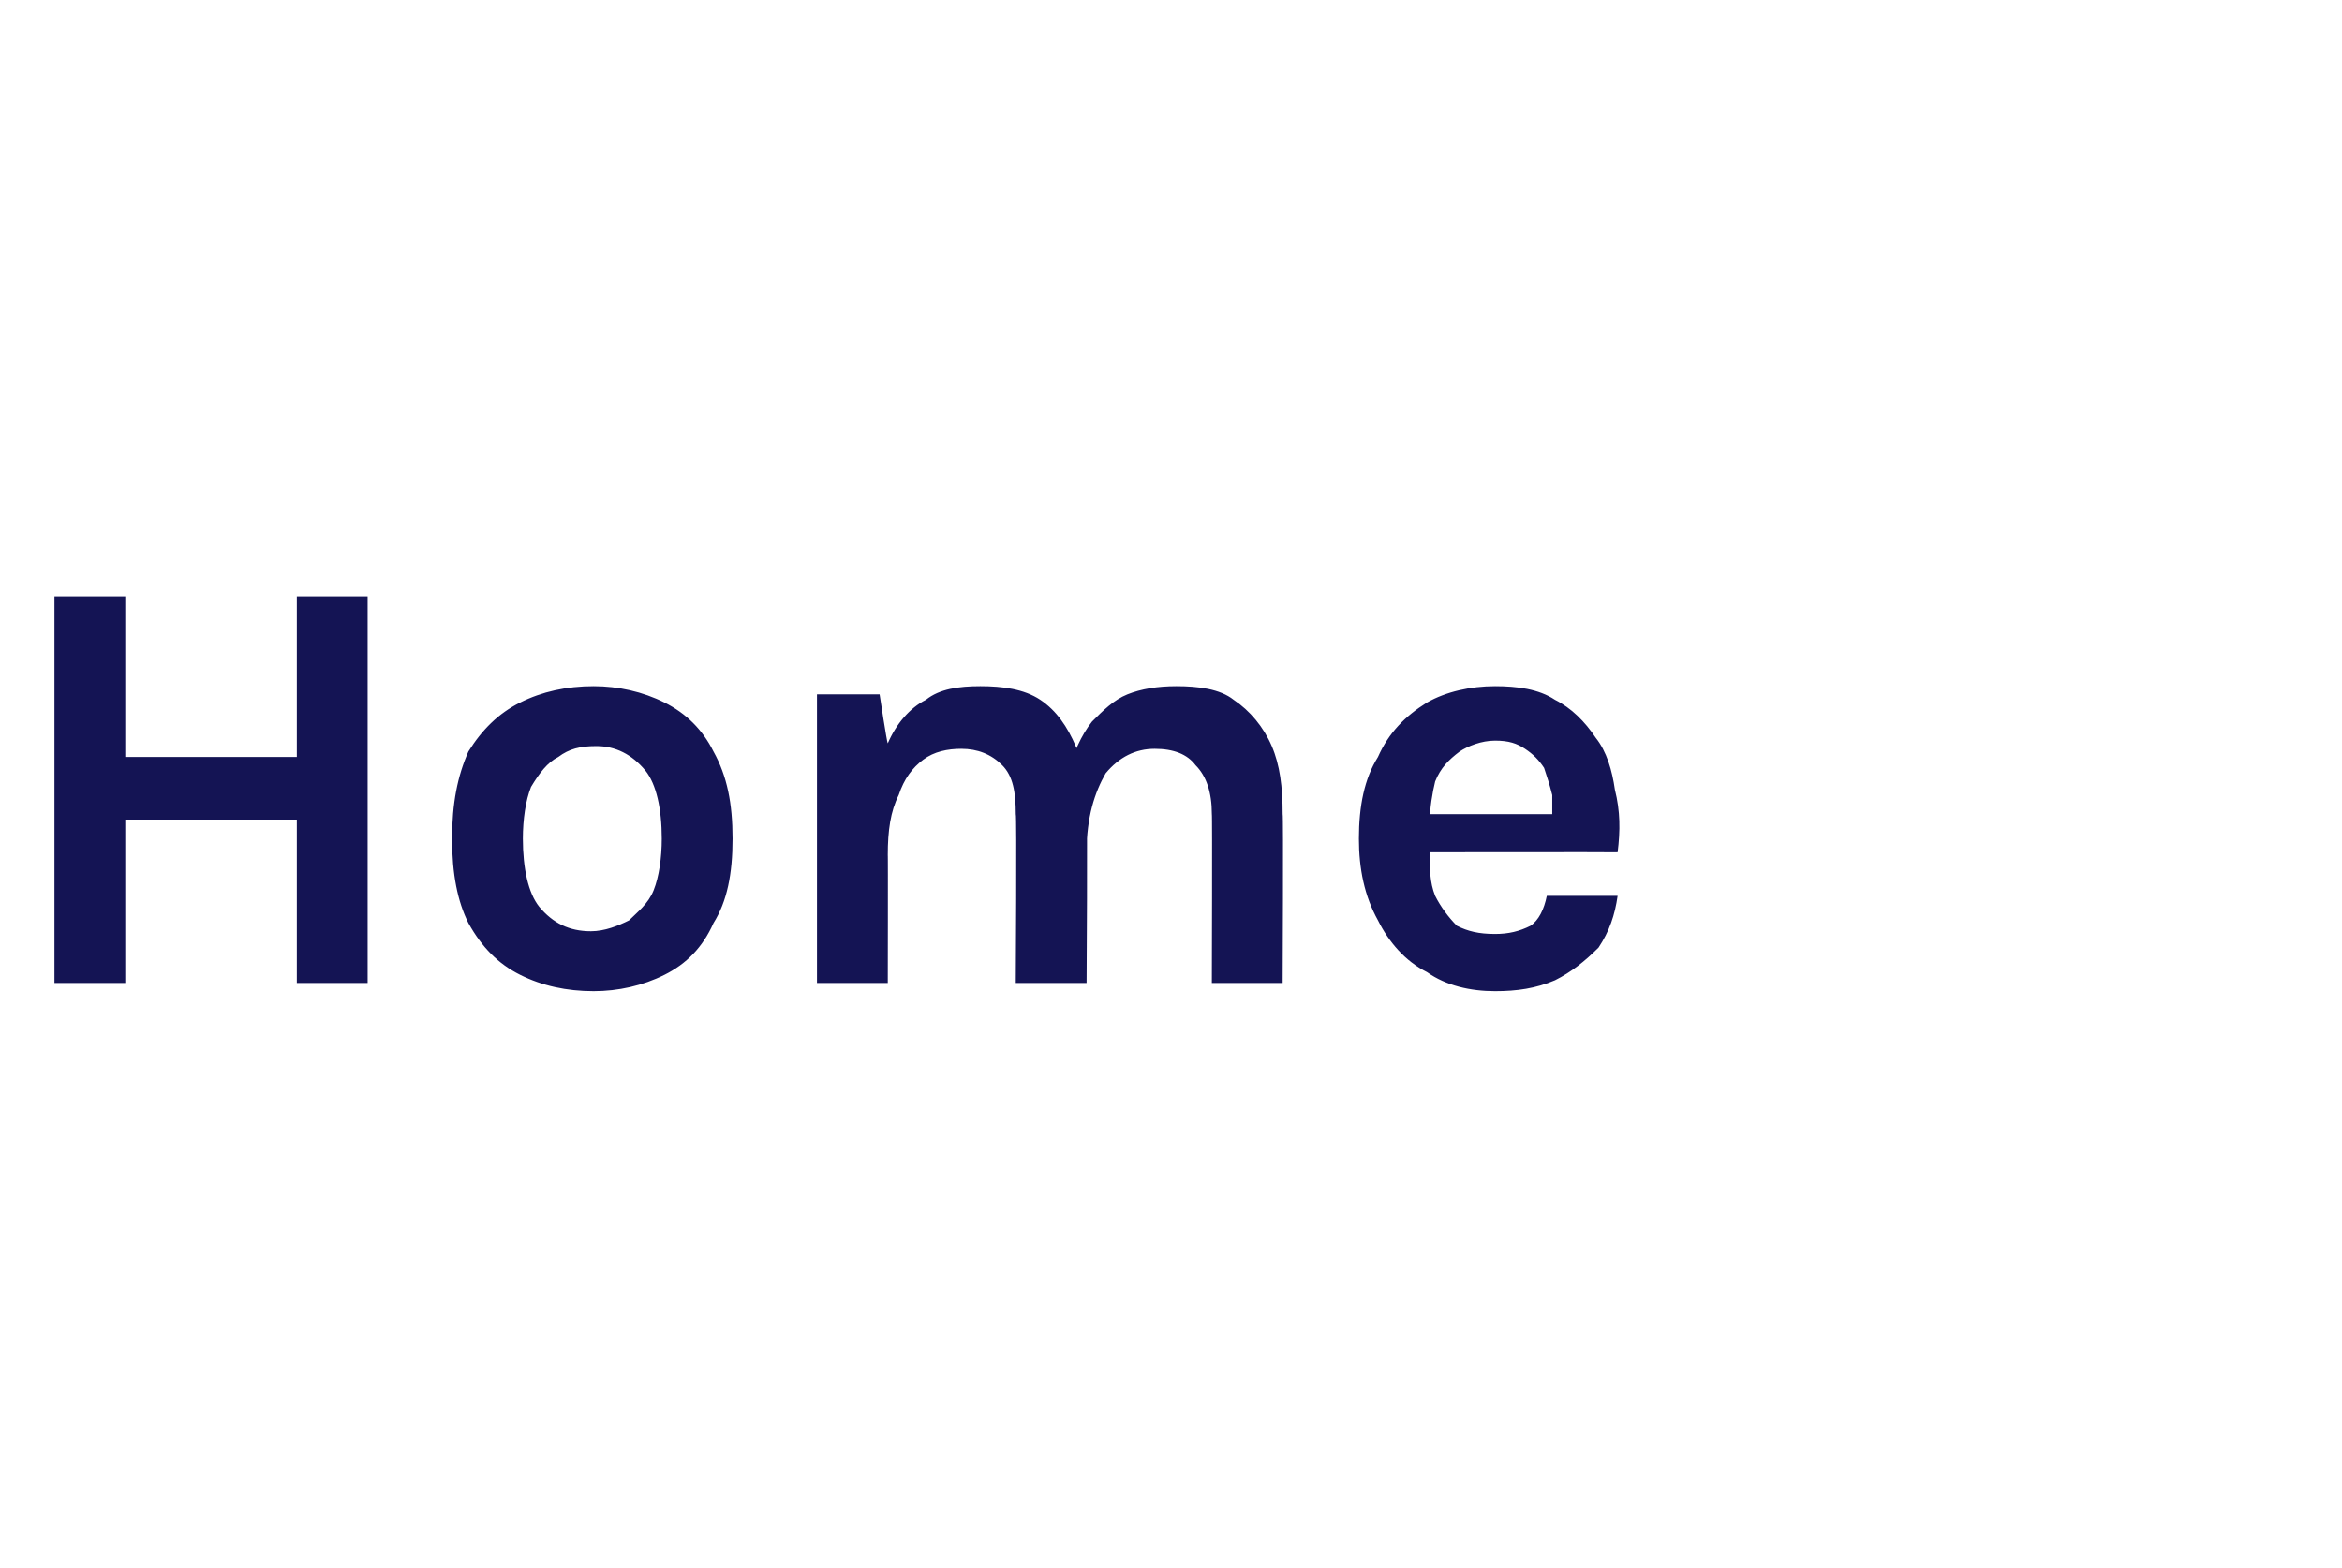 <?xml version="1.0" standalone="no"?><!DOCTYPE svg PUBLIC "-//W3C//DTD SVG 1.1//EN" "http://www.w3.org/Graphics/SVG/1.1/DTD/svg11.dtd"><svg xmlns="http://www.w3.org/2000/svg" version="1.1" width="86px" height="57.6px" viewBox="0 -1 86 57.6" style="top:-1px"><desc>Home</desc><defs/><g id="Polygon36287"><path d="m2 20.9l2.6 0l0 5.9l6.3 0l0-5.9l2.6 0l0 14.2l-2.6 0l0-6l-6.3 0l0 6l-2.6 0l0-14.2zm19.8 14.5c-1 0-1.9-.2-2.7-.6c-.8-.4-1.4-1-1.9-1.9c-.4-.8-.6-1.8-.6-3.1c0-1.3.2-2.3.6-3.2c.5-.8 1.1-1.4 1.9-1.8c.8-.4 1.7-.6 2.7-.6c.9 0 1.8.2 2.6.6c.8.4 1.4 1 1.8 1.8c.5.9.7 1.9.7 3.2c0 1.3-.2 2.3-.7 3.1c-.4.9-1 1.5-1.8 1.9c-.8.4-1.7.6-2.6.6zm-.1-2.2c.5 0 1-.2 1.4-.4c.3-.3.7-.6.9-1.1c.2-.5.3-1.2.3-1.9c0-1.1-.2-2-.6-2.5c-.5-.6-1.1-.9-1.8-.9c-.6 0-1 .1-1.4.4c-.4.2-.7.6-1 1.1c-.2.5-.3 1.2-.3 1.9c0 1.1.2 2 .6 2.5c.5.6 1.1.9 1.9.9zm22.8 1.9c0 0 .02-6.22 0-6.2c0-.8-.2-1.4-.6-1.8c-.3-.4-.8-.6-1.5-.6c-.7 0-1.3.3-1.8.9c-.4.7-.7 1.6-.7 2.9c0 0-1 0-1 0c0-1.1.1-2.1.3-2.9c.2-.7.5-1.4.9-1.9c.4-.4.8-.8 1.3-1c.5-.2 1.1-.3 1.8-.3c.8 0 1.6.1 2.1.5c.6.4 1.1 1 1.4 1.7c.3.7.4 1.5.4 2.5c.03-.02 0 6.2 0 6.2l-2.6 0zm-14.5 0l0-10.6l2.3 0c0 0 .27 1.79.3 1.8c.3-.7.8-1.3 1.4-1.6c.5-.4 1.2-.5 2-.5c.8 0 1.6.1 2.2.5c.6.4 1 1 1.3 1.7c.3.7.4 1.5.4 2.5c.04-.02 0 6.2 0 6.2l-2.6 0c0 0 .04-6.22 0-6.2c0-.8-.1-1.4-.5-1.8c-.4-.4-.9-.6-1.5-.6c-.5 0-1 .1-1.4.4c-.4.3-.7.7-.9 1.3c-.3.6-.4 1.3-.4 2.2c.01-.04 0 4.7 0 4.7l-2.6 0zm24.9.3c-.9 0-1.8-.2-2.5-.7c-.8-.4-1.4-1.1-1.8-1.9c-.5-.9-.7-1.9-.7-3c0-1.2.2-2.2.7-3c.4-.9 1-1.5 1.8-2c.7-.4 1.6-.6 2.5-.6c.8 0 1.6.1 2.2.5c.6.3 1.1.8 1.5 1.4c.4.5.6 1.2.7 1.9c.2.8.2 1.5.1 2.3c-.03-.01-7.4 0-7.4 0l0-1.4l5.5 0c0 0-.48.31-.5.3c0-.3 0-.7 0-1c-.1-.4-.2-.7-.3-1c-.2-.3-.4-.5-.7-.7c-.3-.2-.6-.3-1.1-.3c-.5 0-1 .2-1.3.4c-.4.3-.7.6-.9 1.1c-.1.4-.2 1-.2 1.5c0 0 0 1.1 0 1.1c0 .6 0 1.1.2 1.6c.2.4.5.8.8 1.1c.4.2.8.3 1.4.3c.5 0 .9-.1 1.3-.3c.3-.2.5-.6.6-1.1c0 0 2.6 0 2.6 0c-.1.7-.3 1.3-.7 1.9c-.5.5-1 .9-1.6 1.2c-.7.3-1.4.4-2.2.4z" stroke="none" fill="#141454"/></g></svg>